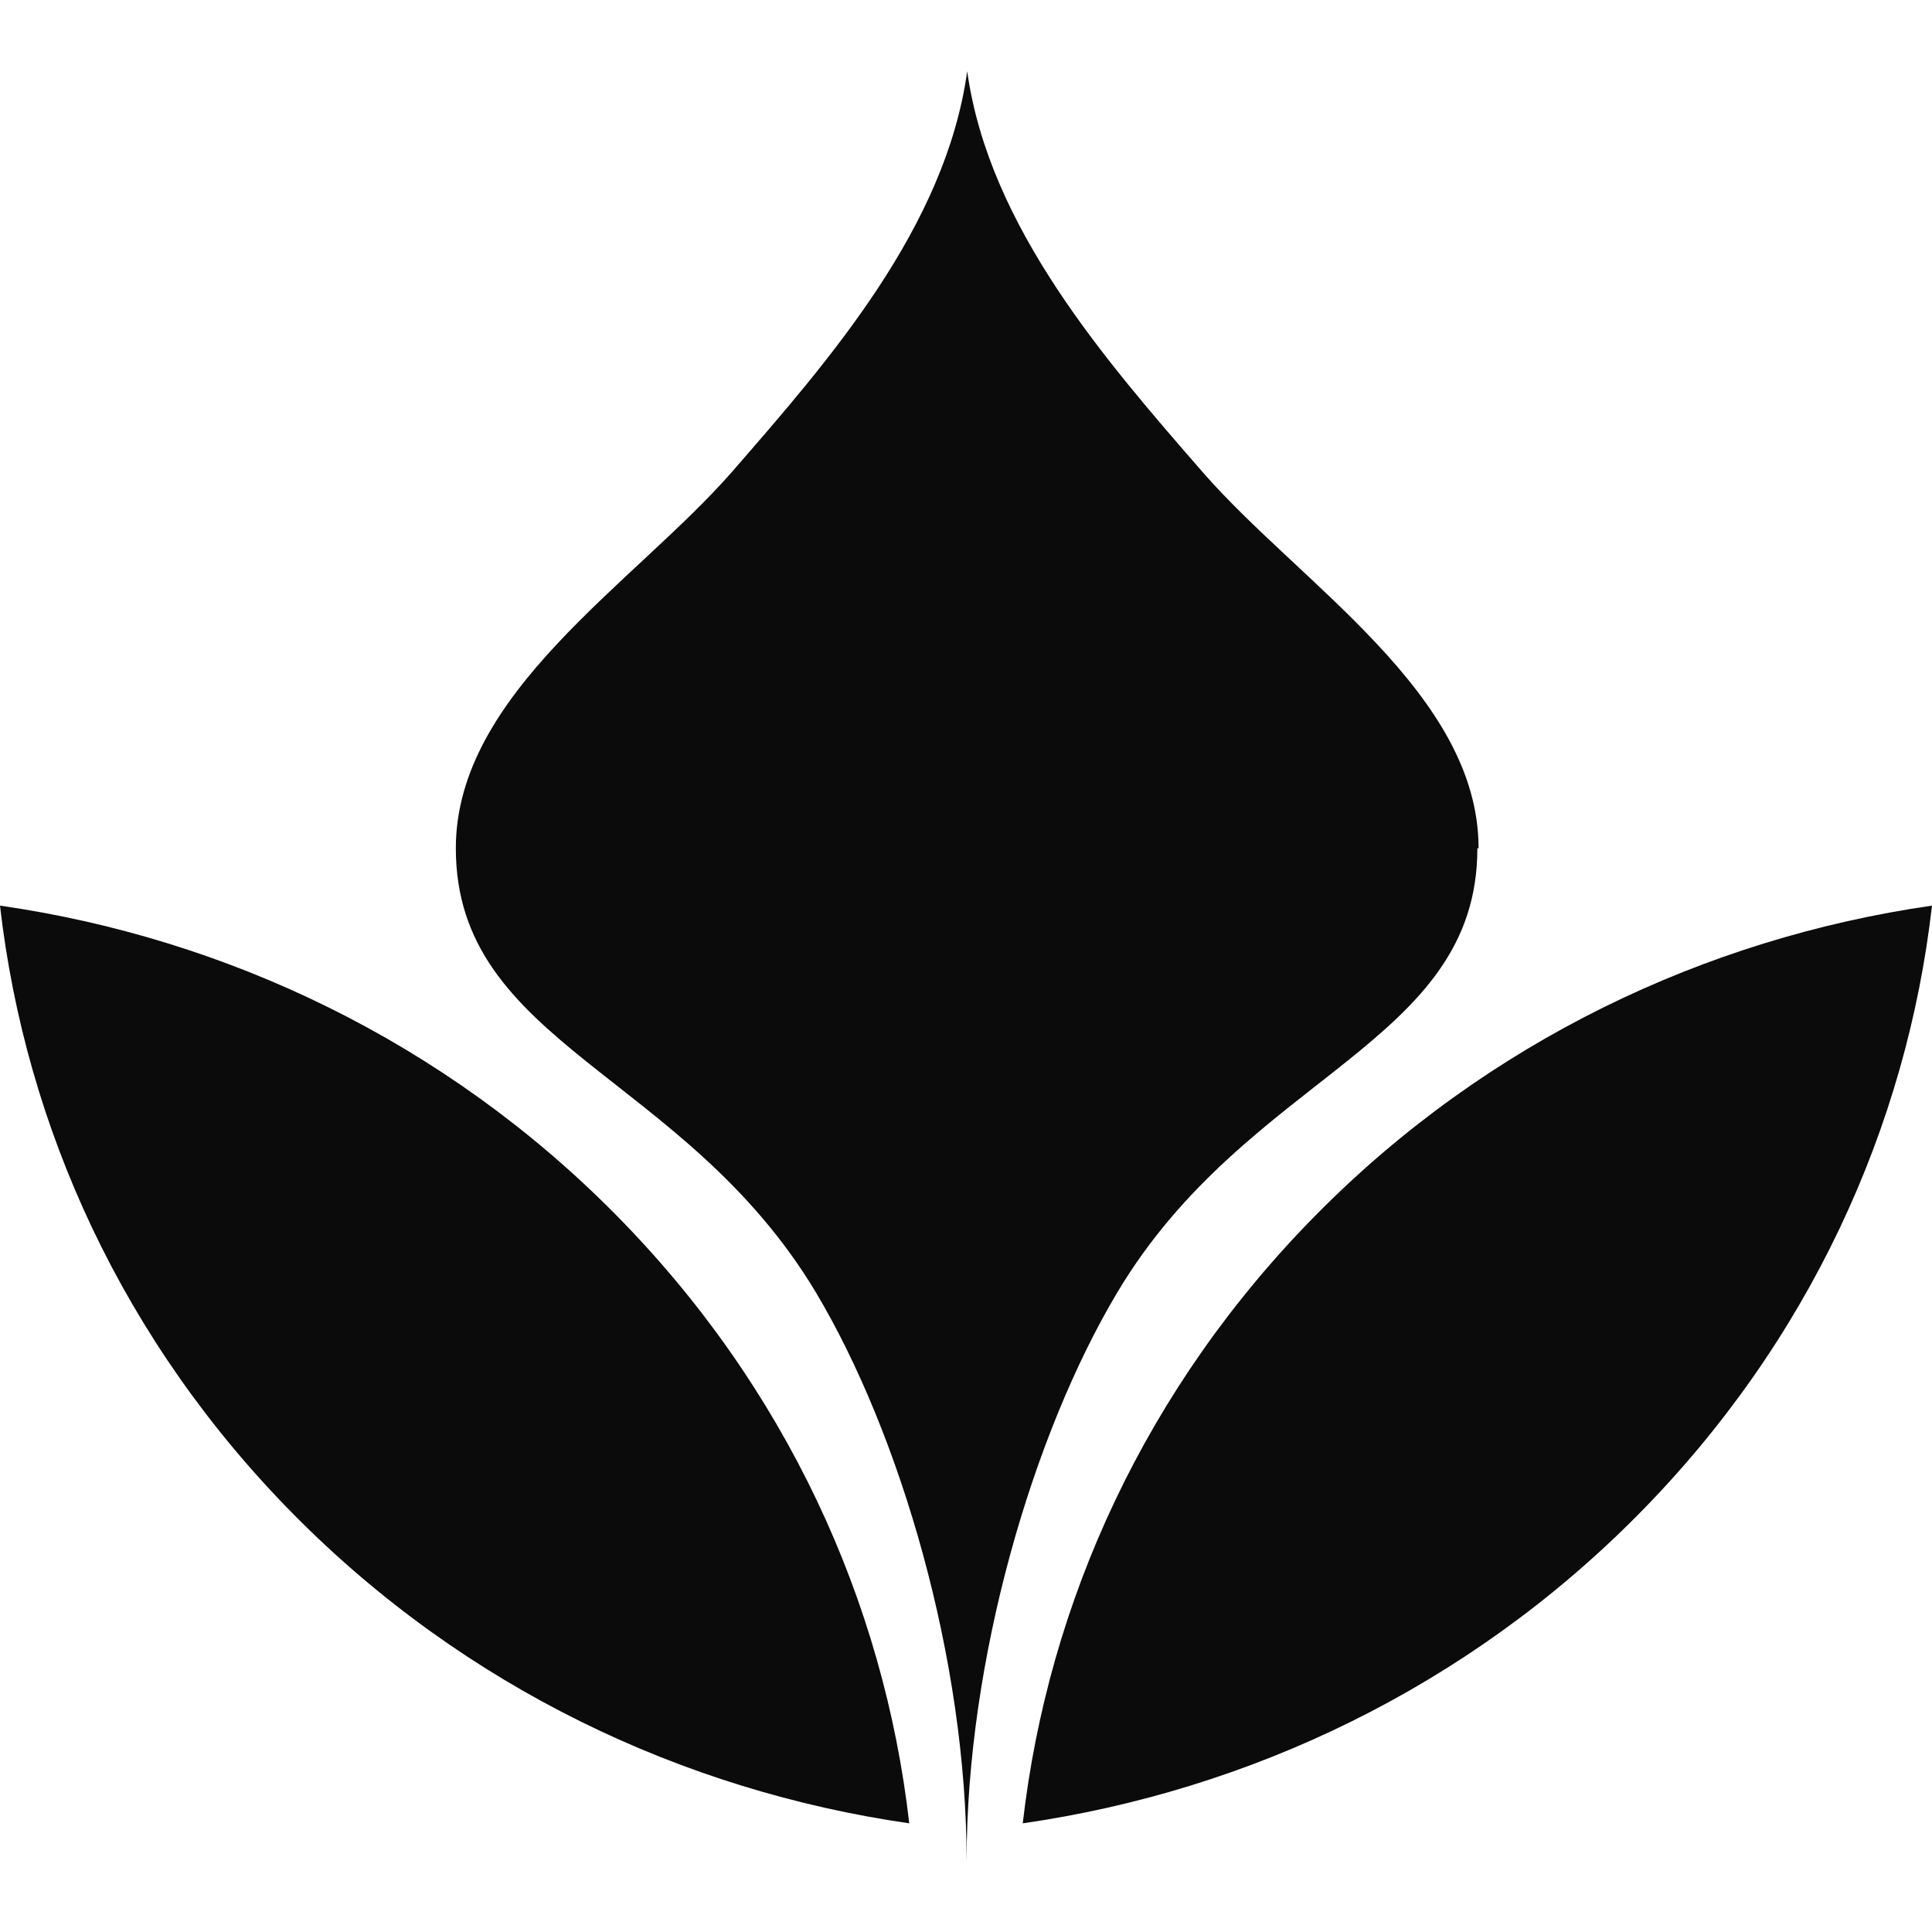 <?xml version="1.0" encoding="UTF-8"?>
<svg id="Layer_1" data-name="Layer 1" xmlns="http://www.w3.org/2000/svg" viewBox="0 0 32 32">
  <defs>
    <style>
      .cls-1 {
        fill-rule: evenodd;
      }

      .cls-1, .cls-2 {
        fill: #0c0b0b;
      }
    </style>
  </defs>
  <path class="cls-1" d="M24.47,14.05c0,3.25-3.79,3.72-5.96,7.35-1.41,2.36-2.5,6.1-2.5,9.42,0-3.32-1.09-7.06-2.5-9.42-2.18-3.63-5.96-4.1-5.96-7.35,0-2.57,2.96-4.39,4.57-6.23,1.61-1.85,3.54-4.05,3.9-6.64,.36,2.58,2.29,4.79,3.9,6.64,1.61,1.85,4.57,3.67,4.57,6.23h0Z"/>
  <path class="cls-2" d="M0,15c.42,3.67,2.04,7.23,4.87,10.09,2.83,2.86,6.44,4.57,10.19,5.11-.42-3.67-2.04-7.23-4.87-10.09-2.83-2.86-6.44-4.57-10.19-5.11Z"/>
  <path class="cls-2" d="M32,15c-.42,3.67-2.04,7.23-4.87,10.09-2.83,2.86-6.44,4.57-10.19,5.11,.42-3.67,2.04-7.23,4.87-10.09s6.44-4.57,10.19-5.11Z"/>
</svg>